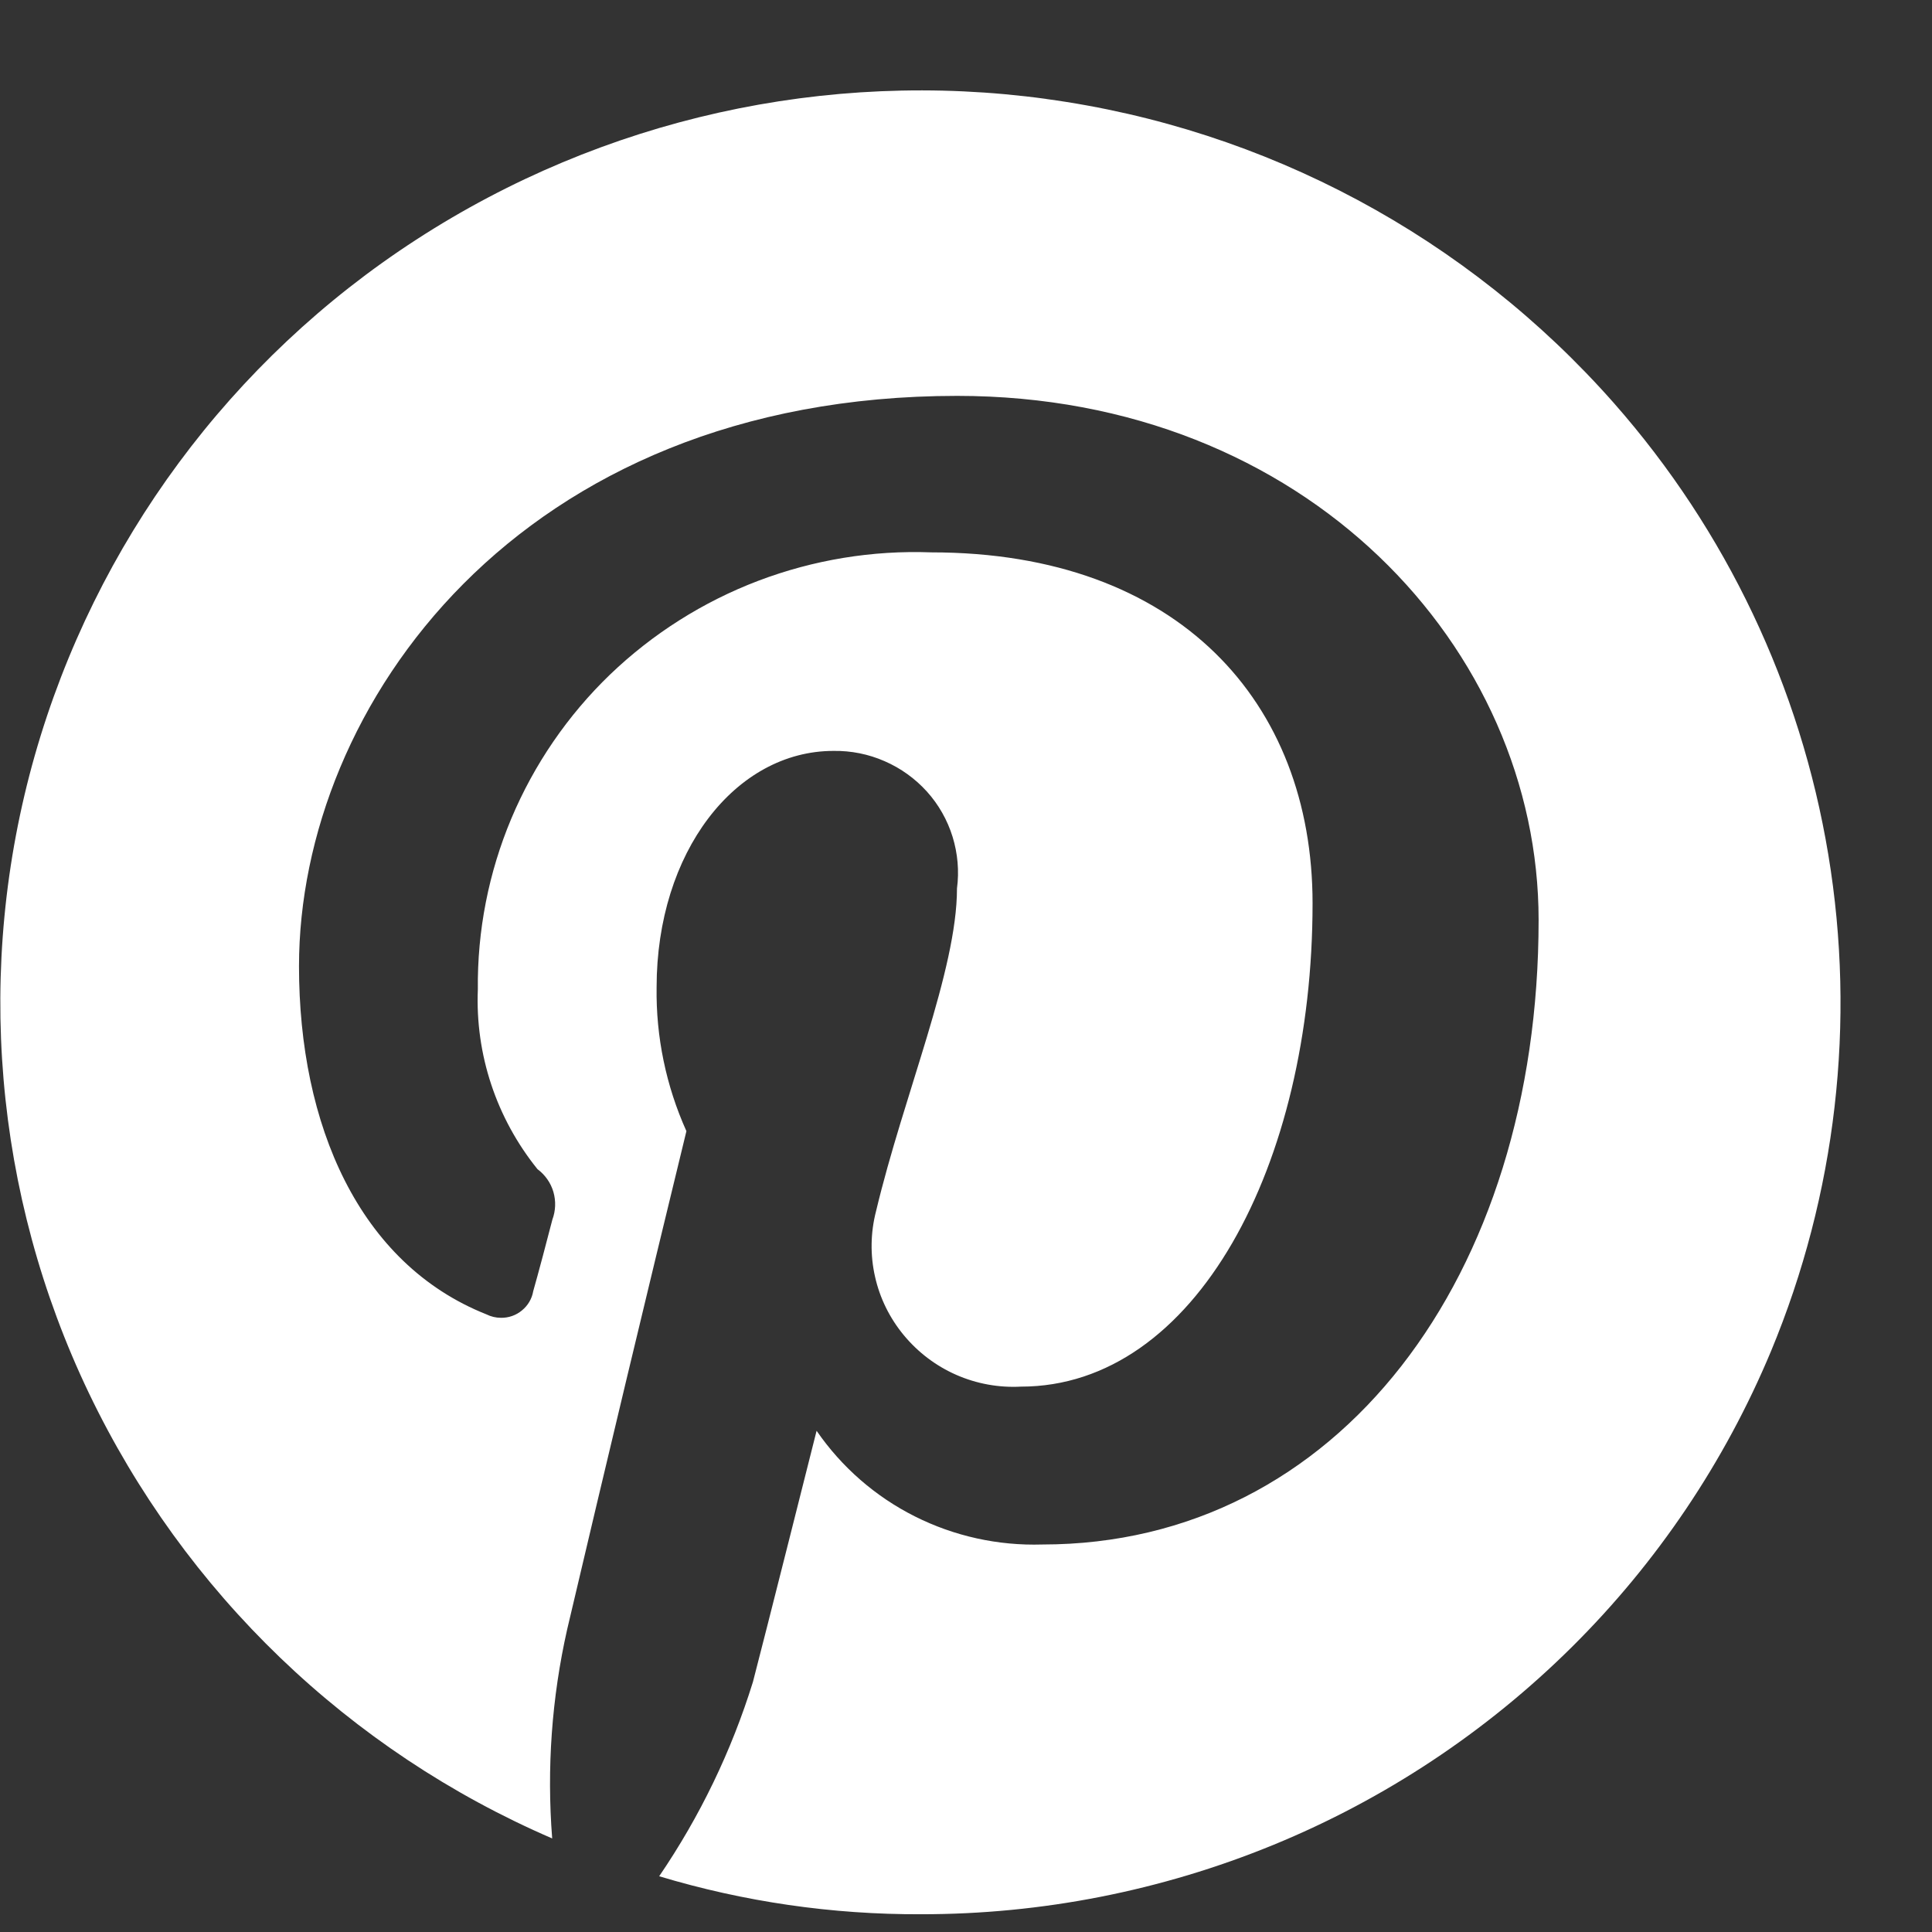 <svg width="21" height="21" viewBox="0 0 21 21" fill="none" xmlns="http://www.w3.org/2000/svg">
<rect x="0" y="0" width="21" height="21" fill="#333333" stroke="none"/>
<path d="M11.37 1.075C8.979 0.749 6.551 1.291 4.526 2.604C2.51 3.91 1.036 5.902 0.378 8.212C-0.277 10.517 -0.068 12.981 0.966 15.142C2.005 17.311 3.794 19.03 6.002 19.983C5.942 19.221 5.997 18.455 6.165 17.71C6.59 15.903 7.022 14.098 7.461 12.295C7.24 11.804 7.129 11.27 7.137 10.732C7.137 9.261 7.994 8.162 9.06 8.162C9.251 8.159 9.441 8.197 9.616 8.274C9.791 8.35 9.948 8.463 10.076 8.605C10.203 8.746 10.298 8.914 10.354 9.095C10.41 9.277 10.427 9.469 10.402 9.657C10.402 10.549 9.824 11.899 9.522 13.166C9.462 13.398 9.458 13.642 9.511 13.876C9.563 14.11 9.671 14.328 9.824 14.513C9.978 14.699 10.173 14.847 10.394 14.944C10.615 15.041 10.856 15.085 11.097 15.072C12.995 15.072 14.267 12.662 14.267 9.818C14.267 7.637 12.81 6.004 10.124 6.004C9.482 5.98 8.843 6.085 8.242 6.313C7.642 6.541 7.094 6.888 6.631 7.332C6.171 7.775 5.806 8.308 5.558 8.897C5.311 9.485 5.187 10.117 5.194 10.755C5.165 11.462 5.396 12.155 5.842 12.708C5.925 12.77 5.986 12.856 6.015 12.955C6.044 13.055 6.04 13.16 6.004 13.257C5.958 13.439 5.842 13.874 5.796 14.034C5.782 14.116 5.739 14.19 5.674 14.243C5.61 14.297 5.529 14.325 5.446 14.324C5.39 14.324 5.336 14.311 5.286 14.286C3.902 13.736 3.25 12.227 3.25 10.503C3.25 7.682 5.634 4.303 10.404 4.303C14.2 4.303 16.724 7.056 16.724 10C16.724 13.874 14.547 16.788 11.33 16.788C10.85 16.803 10.372 16.698 9.943 16.482C9.515 16.267 9.148 15.947 8.876 15.552C8.876 15.552 8.298 17.848 8.184 18.282C7.951 19.033 7.608 19.744 7.165 20.394C8.088 20.672 9.047 20.811 10.011 20.807C11.324 20.808 12.624 20.552 13.839 20.054C15.051 19.557 16.154 18.826 17.084 17.904C18.011 16.985 18.747 15.892 19.25 14.687C19.959 12.982 20.175 11.112 19.873 9.29C19.571 7.468 18.764 5.768 17.543 4.382C15.95 2.575 13.76 1.401 11.373 1.076H11.37V1.075Z" fill="white"/>
</svg>
